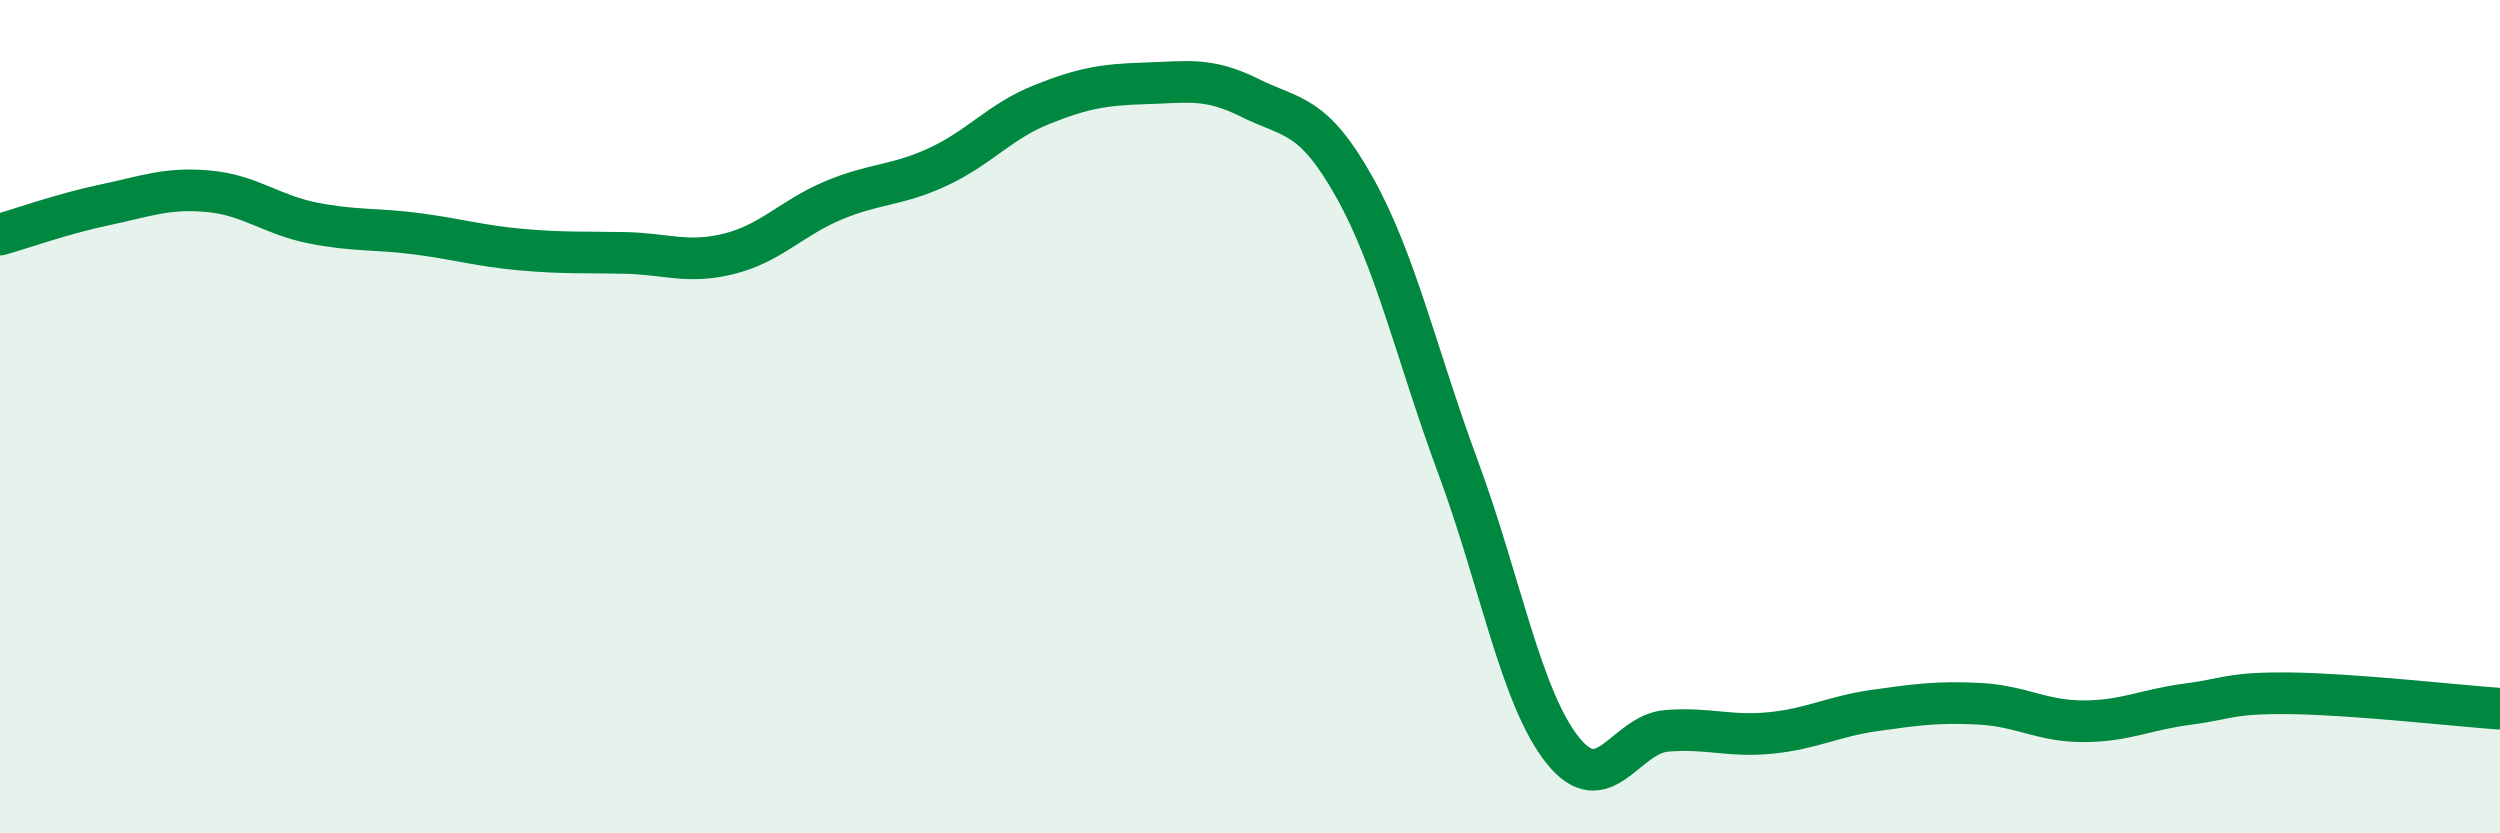 
    <svg width="60" height="20" viewBox="0 0 60 20" xmlns="http://www.w3.org/2000/svg">
      <path
        d="M 0,5.63 C 0.5,5.49 1.5,5.13 2.5,4.92 C 3.5,4.71 4,4.5 5,4.59 C 6,4.68 6.5,5.15 7.5,5.35 C 8.5,5.55 9,5.48 10,5.61 C 11,5.74 11.5,5.9 12.5,5.99 C 13.5,6.08 14,6.05 15,6.07 C 16,6.09 16.5,6.34 17.5,6.09 C 18.5,5.84 19,5.23 20,4.81 C 21,4.39 21.5,4.47 22.5,4.01 C 23.5,3.55 24,2.91 25,2.51 C 26,2.11 26.5,2.03 27.5,2 C 28.5,1.97 29,1.85 30,2.35 C 31,2.85 31.5,2.7 32.5,4.48 C 33.5,6.26 34,8.53 35,11.23 C 36,13.93 36.5,16.74 37.5,18 C 38.5,19.26 39,17.62 40,17.54 C 41,17.46 41.5,17.69 42.5,17.59 C 43.5,17.49 44,17.19 45,17.05 C 46,16.91 46.5,16.84 47.5,16.89 C 48.5,16.94 49,17.31 50,17.31 C 51,17.31 51.5,17.03 52.5,16.9 C 53.5,16.77 53.5,16.62 55,16.64 C 56.5,16.66 59,16.94 60,17.01L60 20L0 20Z"
        fill="#008740"
        opacity="0.1"
        stroke-linecap="round"
        stroke-linejoin="round"
      />
      <path
        d="M 0,5.63 C 0.5,5.49 1.5,5.13 2.5,4.92 C 3.5,4.71 4,4.5 5,4.59 C 6,4.68 6.5,5.15 7.5,5.35 C 8.5,5.55 9,5.48 10,5.61 C 11,5.74 11.5,5.9 12.5,5.99 C 13.5,6.08 14,6.05 15,6.07 C 16,6.09 16.5,6.34 17.5,6.09 C 18.5,5.84 19,5.23 20,4.81 C 21,4.39 21.5,4.47 22.5,4.01 C 23.5,3.55 24,2.91 25,2.51 C 26,2.11 26.5,2.03 27.5,2 C 28.5,1.97 29,1.85 30,2.35 C 31,2.85 31.5,2.7 32.5,4.48 C 33.5,6.26 34,8.53 35,11.23 C 36,13.93 36.5,16.74 37.5,18 C 38.5,19.26 39,17.62 40,17.54 C 41,17.46 41.5,17.69 42.5,17.59 C 43.5,17.49 44,17.19 45,17.05 C 46,16.91 46.5,16.84 47.5,16.89 C 48.5,16.94 49,17.31 50,17.31 C 51,17.31 51.5,17.03 52.5,16.9 C 53.5,16.77 53.5,16.62 55,16.64 C 56.5,16.66 59,16.94 60,17.01"
        stroke="#008740"
        stroke-width="1"
        fill="none"
        stroke-linecap="round"
        stroke-linejoin="round"
      />
    </svg>
  